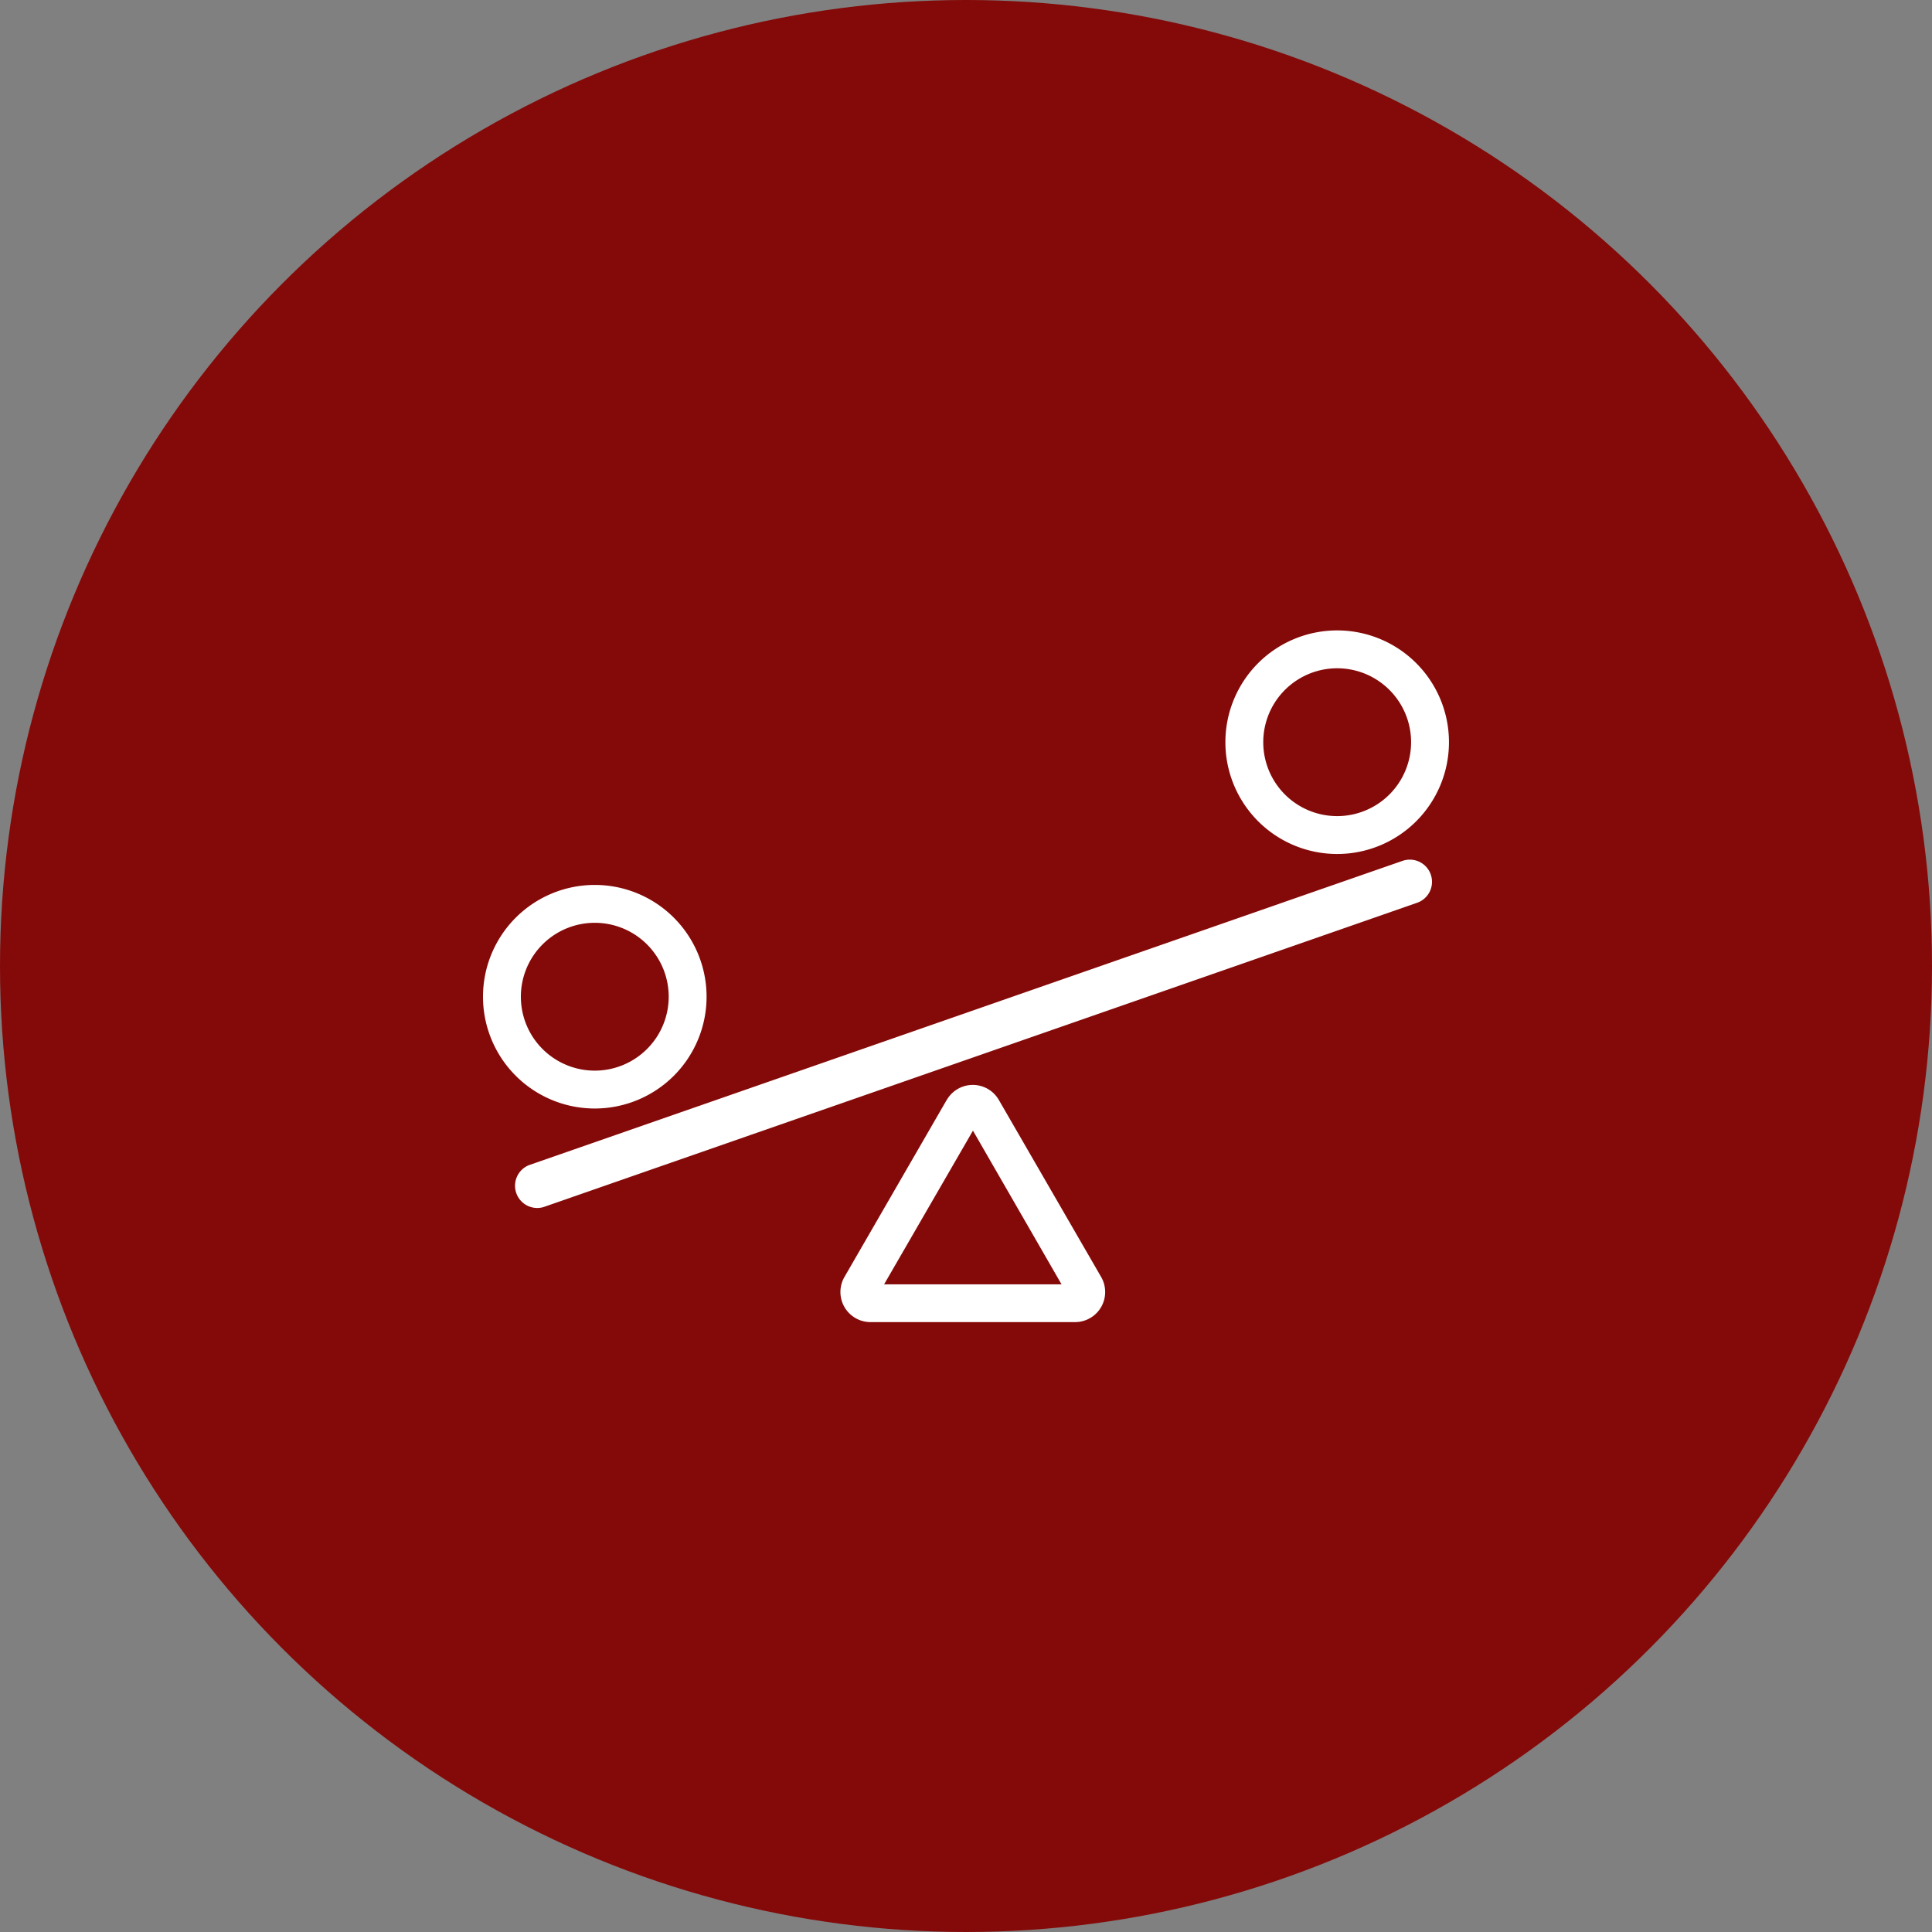 <?xml version="1.0" encoding="UTF-8"?> <svg xmlns="http://www.w3.org/2000/svg" xmlns:xlink="http://www.w3.org/1999/xlink" width="50" height="50" viewBox="0 0 50 50"><rect x="0" y="0" width="50" height="50" fill="#808080" stroke="none"/><defs><clipPath id="clip-path"><rect id="Rectangle_1103" data-name="Rectangle 1103" width="25" height="17.903" fill="#fff"></rect></clipPath></defs><g id="Disparities_Icon" data-name="Disparities Icon" transform="translate(1 16.315)"><circle id="Ellipse_247" data-name="Ellipse 247" cx="25" cy="25" r="25" transform="translate(-1 -16.315)" fill="#840a09"></circle><g id="Group_4837" data-name="Group 4837" transform="translate(11.5 0)" clip-path="url(#clip-path)"><path id="Path_5659" data-name="Path 5659" d="M27.691,34.786l-2.225.774L7.323,41.881,5.1,42.655a.575.575,0,0,0,.378,1.085l22.592-7.87a.574.574,0,1,0-.377-1.084Z" transform="translate(-3.908 -28.817)" fill="#fff"></path><path id="Path_5660" data-name="Path 5660" d="M59.873,74.023H55.28l2.3-3.978ZM56.9,69.251l-2.647,4.583A.779.779,0,0,0,54.93,75h5.292a.779.779,0,0,0,.675-1.169L58.25,69.251a.778.778,0,0,0-1.348,0Z" transform="translate(-44.9 -57.099)" fill="#fff"></path><path id="Path_5661" data-name="Path 5661" d="M2.893,43.371a1.913,1.913,0,1,1,1.913-1.913,1.914,1.914,0,0,1-1.913,1.913m2.893-1.913a2.893,2.893,0,1,0-2.893,2.893,2.893,2.893,0,0,0,2.893-2.893" transform="translate(0 -31.978)" fill="#fff"></path><path id="Path_5662" data-name="Path 5662" d="M115.373,4.806a1.913,1.913,0,1,1,1.913-1.913,1.914,1.914,0,0,1-1.913,1.913m2.893-1.913a2.893,2.893,0,1,0-2.893,2.893,2.893,2.893,0,0,0,2.893-2.893" transform="translate(-93.267 0)" fill="#fff"></path></g></g></svg> 